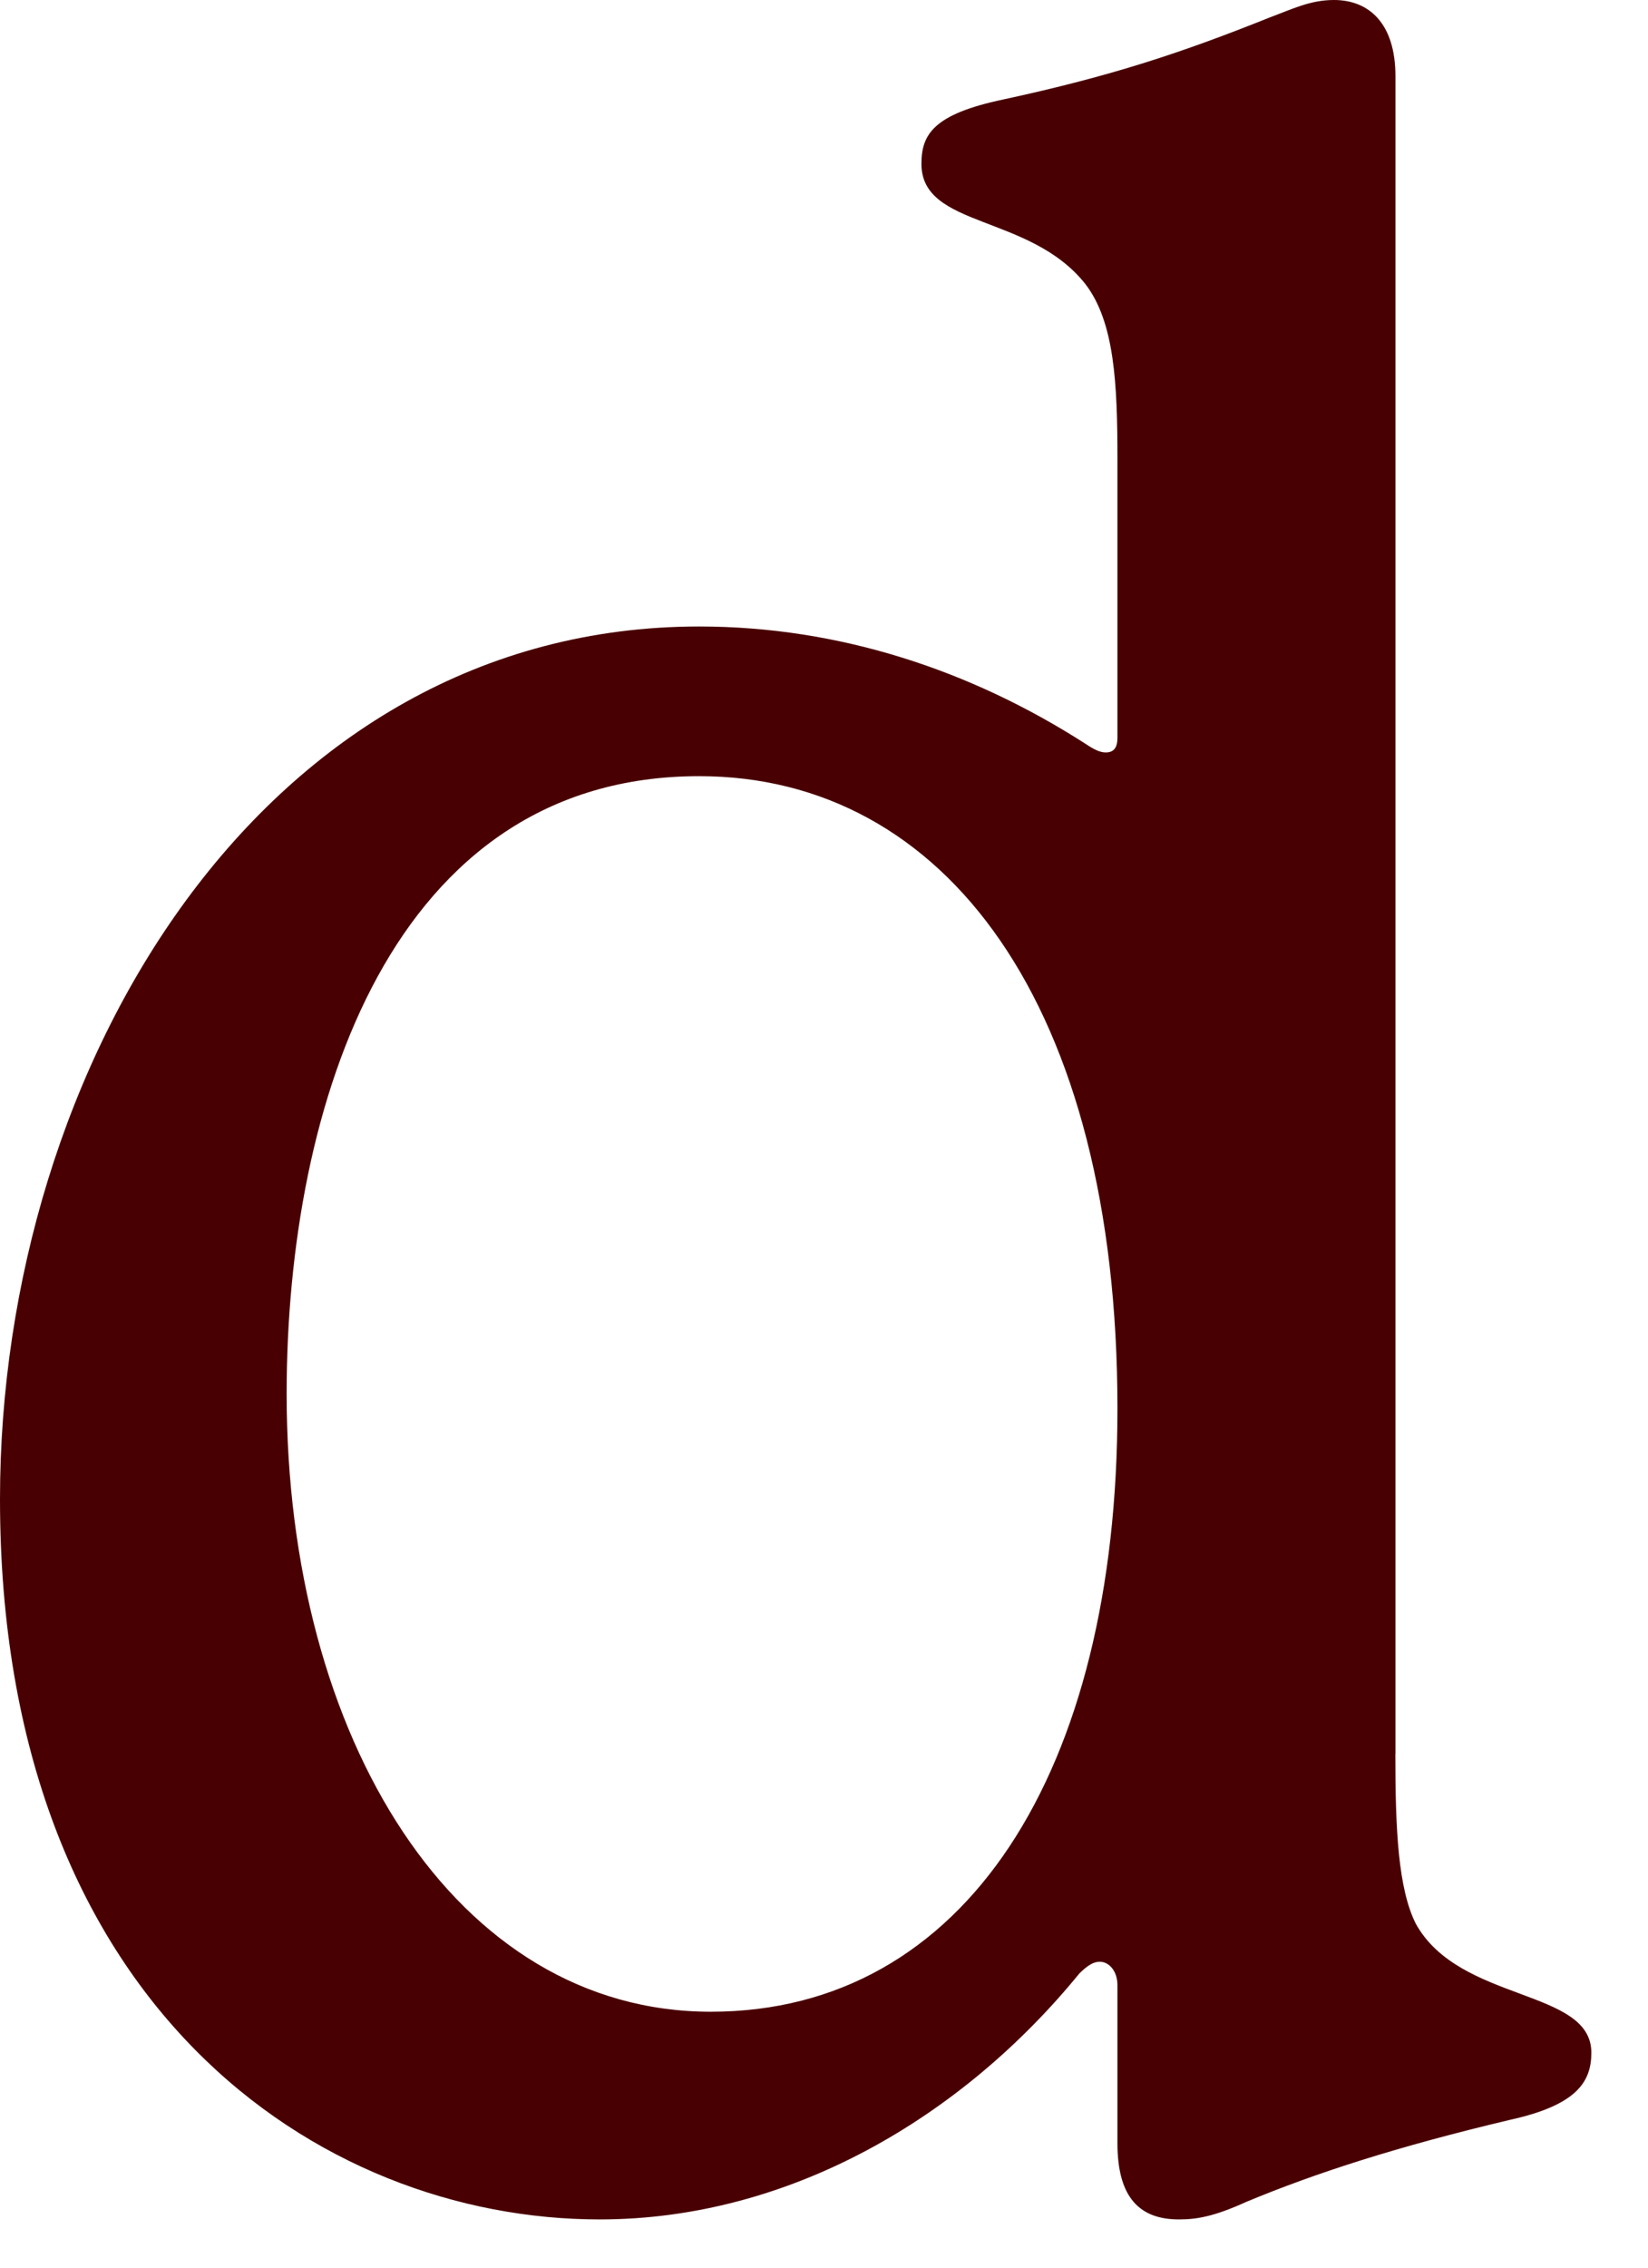 <?xml version="1.0" encoding="utf-8"?>
<svg xmlns="http://www.w3.org/2000/svg" fill="none" height="100%" overflow="visible" preserveAspectRatio="none" style="display: block;" viewBox="0 0 16 22" width="100%">
<path d="M13.547 17.017C13.547 17.756 13.575 18.324 13.746 18.664C14.172 19.431 15.45 19.289 15.45 19.914C15.45 20.198 15.308 20.424 14.655 20.567C13.576 20.823 12.781 21.078 12.099 21.362C11.787 21.504 11.617 21.532 11.446 21.532C11.077 21.532 10.849 21.334 10.849 20.794V19.26C10.849 19.118 10.764 19.032 10.678 19.032C10.621 19.032 10.565 19.061 10.479 19.146C9.343 20.538 7.667 21.532 5.822 21.532C3.095 21.532 0 19.457 0 14.543C0 10.34 2.556 6.078 6.788 6.078C8.151 6.078 9.429 6.504 10.537 7.215C10.621 7.271 10.678 7.3 10.736 7.3C10.821 7.3 10.849 7.243 10.849 7.158V4.46C10.849 3.721 10.821 3.124 10.537 2.755C9.997 2.073 8.946 2.216 8.946 1.59C8.946 1.306 9.06 1.108 9.741 0.965C10.792 0.738 11.474 0.511 12.326 0.17C12.553 0.085 12.723 0 12.951 0C13.292 0 13.548 0.228 13.548 0.739V17.015L13.547 17.017ZM10.849 13.665C10.849 9.745 9.173 7.53 6.788 7.53C3.806 7.53 2.783 10.712 2.783 13.523C2.783 16.875 4.43 19.517 6.901 19.517C9.372 19.517 10.849 17.188 10.849 13.665Z" fill="#490002" id="Vector"/>
</svg>